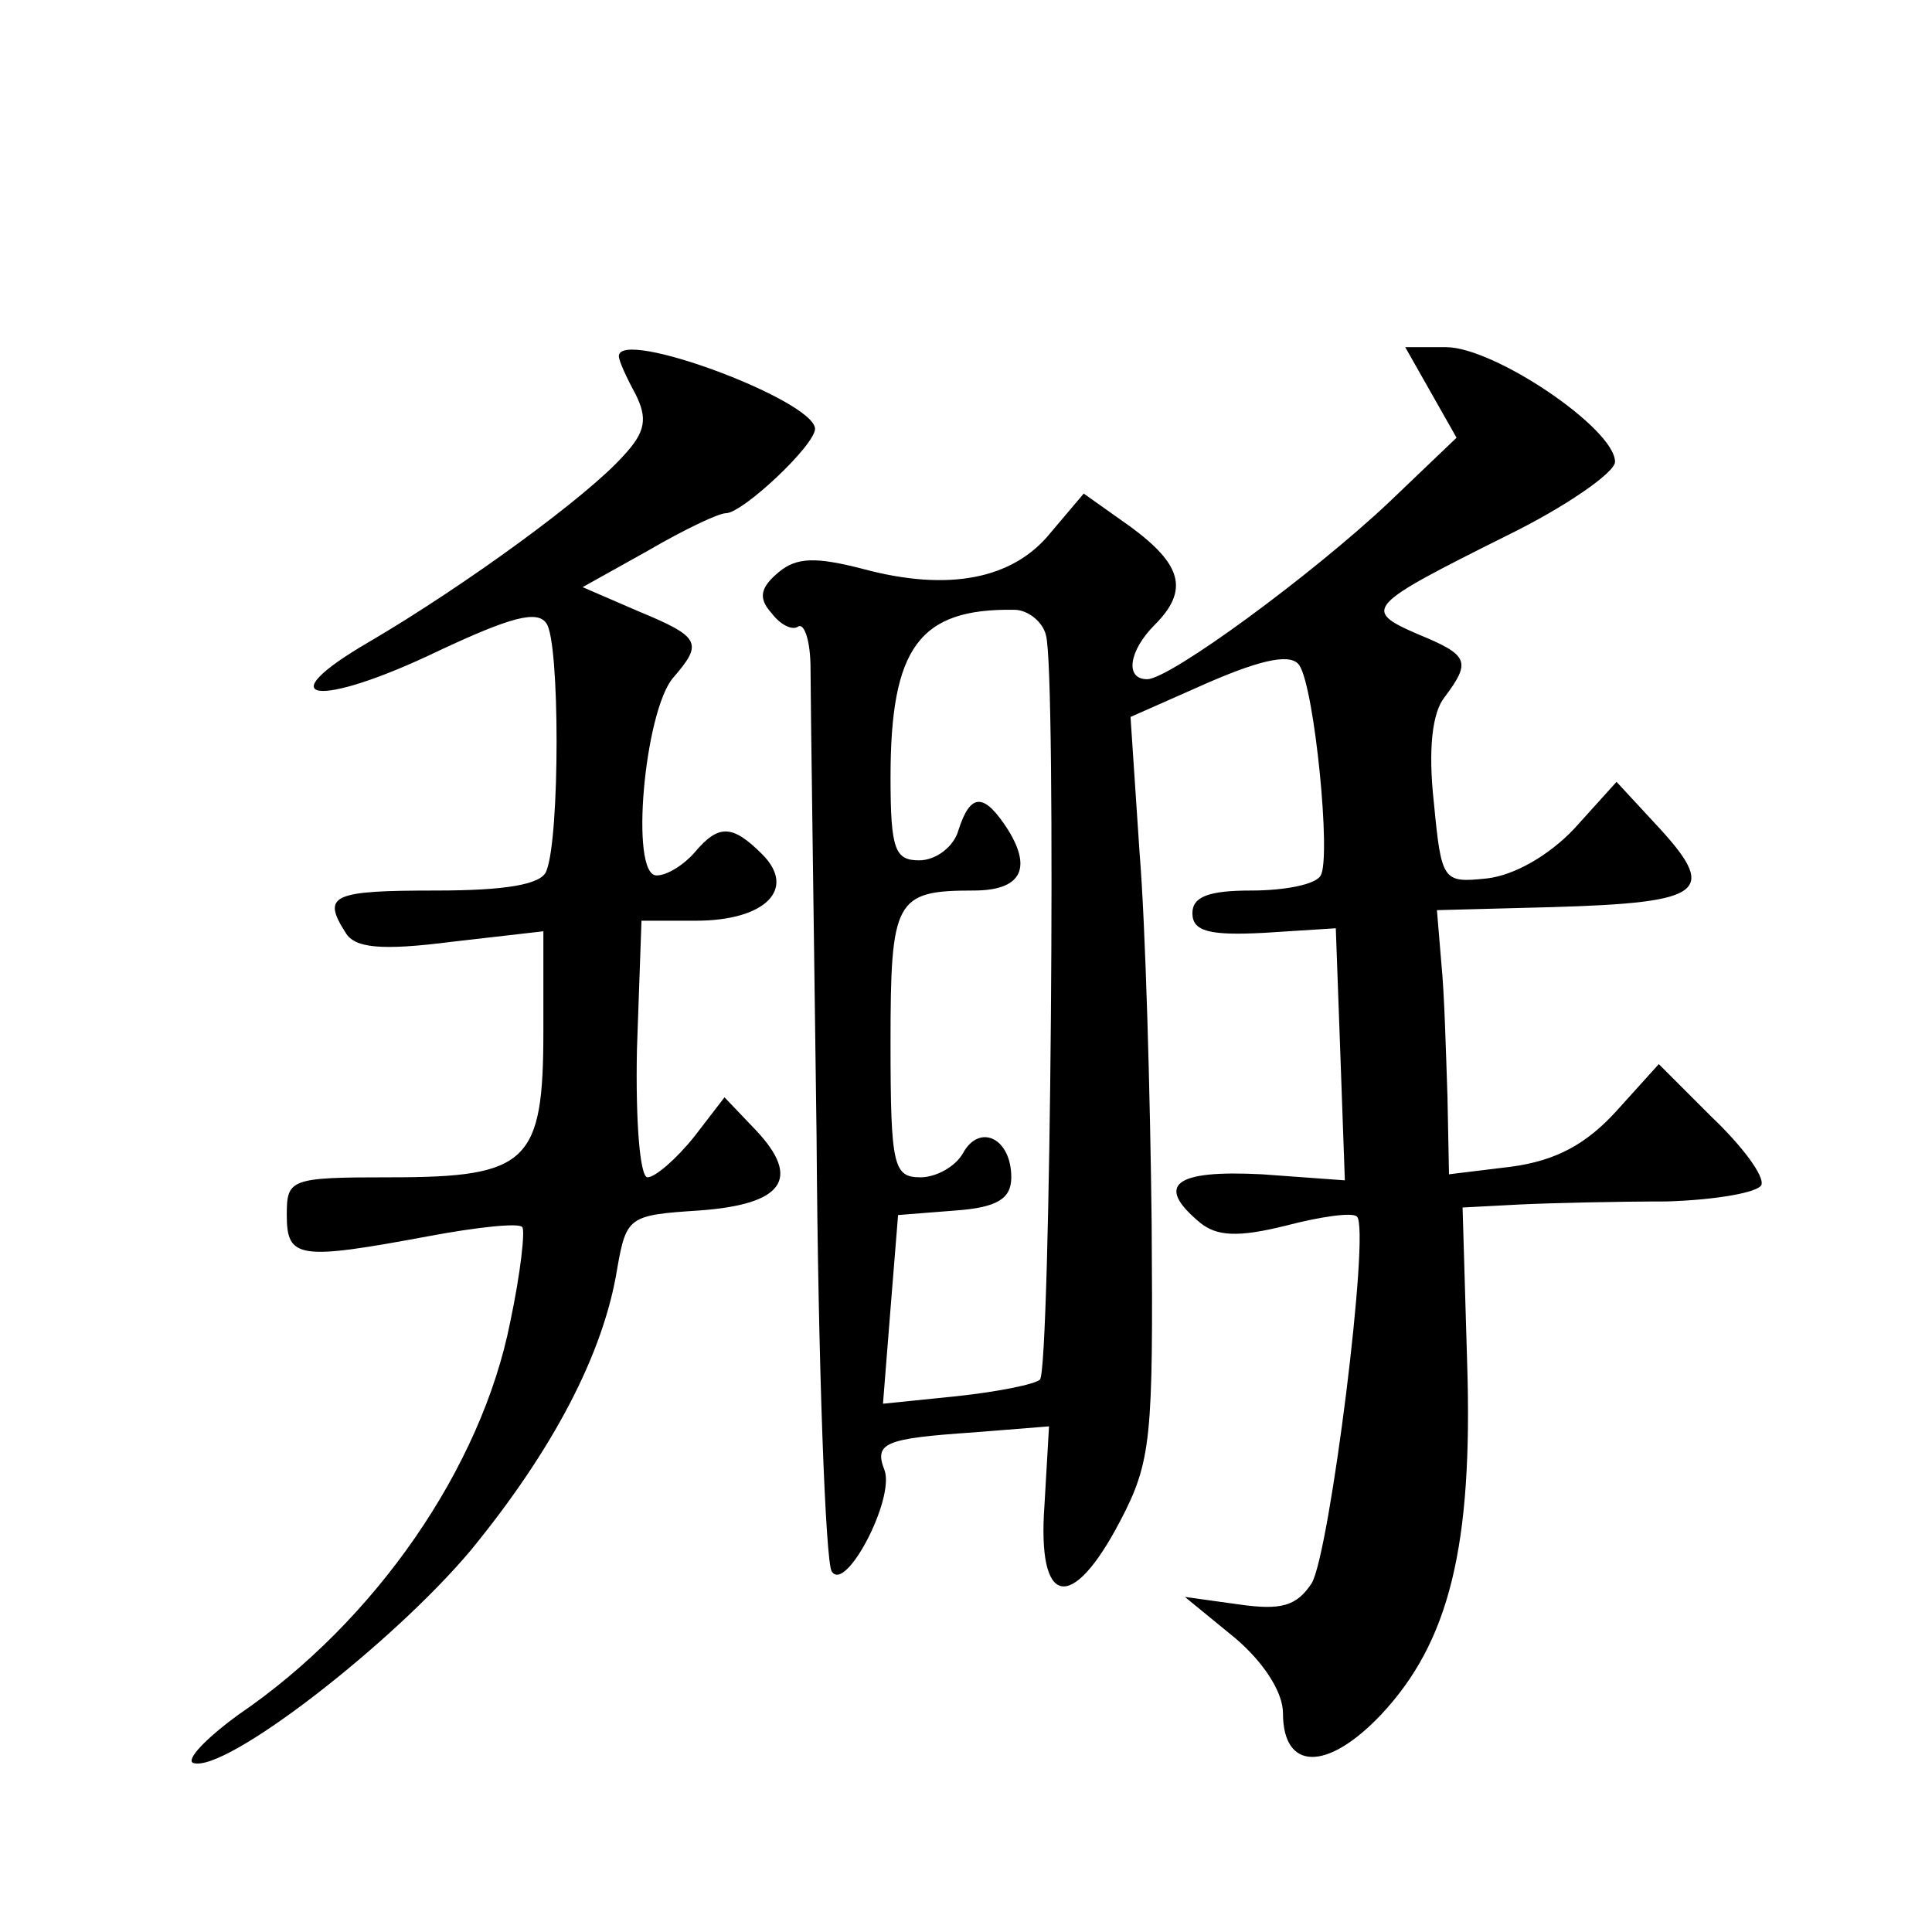 <?xml version="1.0" standalone="no"?>
<!DOCTYPE svg PUBLIC "-//W3C//DTD SVG 20010904//EN"
 "http://www.w3.org/TR/2001/REC-SVG-20010904/DTD/svg10.dtd">
<svg version="1.0" xmlns="http://www.w3.org/2000/svg"
 width="128pt" height="128pt" viewBox="0 0 128 128"
 preserveAspectRatio="xMidYMid meet">
<g transform="translate(0,128) scale(0.1,-0.1)"
fill="#0" stroke="none">
<path d="M410 1044 c0 -3 5 -14 11 -25 8 -16 7 -25 -8 -41 -24 -27 -105 -86 -168
-123 -69 -40 -35 -45 46 -6 47 22 65 27 71 18 9 -12 9 -142 0 -164 -3 -9 -27 -13
-73 -13 -69 0 -76 -3 -60 -28 6 -10 23 -12 70 -6 l61 7 0 -66 c0 -87 -10 -97 -101
-97 -67 0 -69 -1 -69 -25 0 -29 8 -30 94 -14 32 6 60 9 62 6 2 -2 -1 -30 -8 -63
-19 -96 -89 -198 -180 -260 -22 -16 -35 -30 -30 -32 21 -7 132 79 184 141 54 66
88 130 97 187 6 34 8 35 54 38 56 4 68 21 38 53 l-21 22 -20 -26 c-12 -15 -26 -27
-31 -27 -5 0 -8 37 -7 85 l3 85 36 0 c46 0 67 21 44 44 -20 20 -29 20 -45 1 -7
-8 -18 -15 -25 -15 -18 0 -8 109 11 131 20 23 18 27 -23 44 l-37 16 43 24 c24 14
47 25 52 25 11 0 59 45 59 56 -1 19 -130 67 -130 48z M948 1020 l17 -30 -45 -43
c-51 -48 -145 -117 -160 -117 -15 0 -12 19 5 36 23 23 18 40 -16 65 l-31 22 -22
-26 c-25 -31 -68 -39 -124 -24 -31 8 -44 8 -56 -2 -12 -10 -14 -17 -5 -27 6 -8
14 -12 18 -9 4 2 8 -10 8 -28 0 -18 2 -157 4 -310 1 -152 6 -282 10 -288 9 -15
42 48 35 67 -7 18 0 21 59 25 l50 4 -3 -52 c-5 -68 18 -72 50 -11 21 40 22 55 21
198 -1 85 -4 196 -8 245 l-6 90 52 23 c37 16 55 19 60 11 10 -16 21 -127 14 -139
-3 -6 -24 -10 -46 -10 -28 0 -39 -4 -39 -15 0 -12 11 -15 48 -13 l47 3 3 -83 3
-84 -55 4 c-58 3 -71 -7 -41 -32 11 -9 25 -10 57 -2 23 6 44 9 47 6 9 -8 -18 -223
-30 -243 -10 -15 -20 -18 -48 -14 l-36 5 33 -27 c19 -16 32 -36 32 -50 0 -38 29
-39 65 -1 45 48 61 111 57 234 l-3 102 38 2 c21 1 65 2 97 2 33 1 61 6 63 11 2
6 -13 26 -33 45 l-35 35 -28 -31 c-20 -22 -40 -33 -70 -37 l-41 -5 -1 51 c-1 29
-2 68 -4 88 l-3 36 76 2 c103 3 111 10 68 56 l-25 27 -28 -31 c-17 -18 -40 -31
-58 -33 -29 -3 -30 -2 -35 50 -4 36 -1 60 7 70 18 24 16 28 -18 42 -37 16 -33 19
59 65 39 19 72 42 72 49 0 22 -80 76 -112 76 l-27 0 17 -30z m-255 -161 c7 -24
3 -486 -4 -493 -3 -3 -27 -8 -55 -11 l-49 -5 5 63 5 62 38 3 c28 2 37 8 37 22 0
26 -21 36 -32 16 -5 -9 -18 -16 -28 -16 -18 0 -20 7 -20 89 0 95 3 101 55 101 31
0 39 14 23 40 -16 25 -25 25 -33 0 -3 -11 -15 -20 -26 -20 -16 0 -19 7 -19 55 0
86 19 112 82 111 9 0 19 -8 21 -17z"/>
</g>
</svg>
